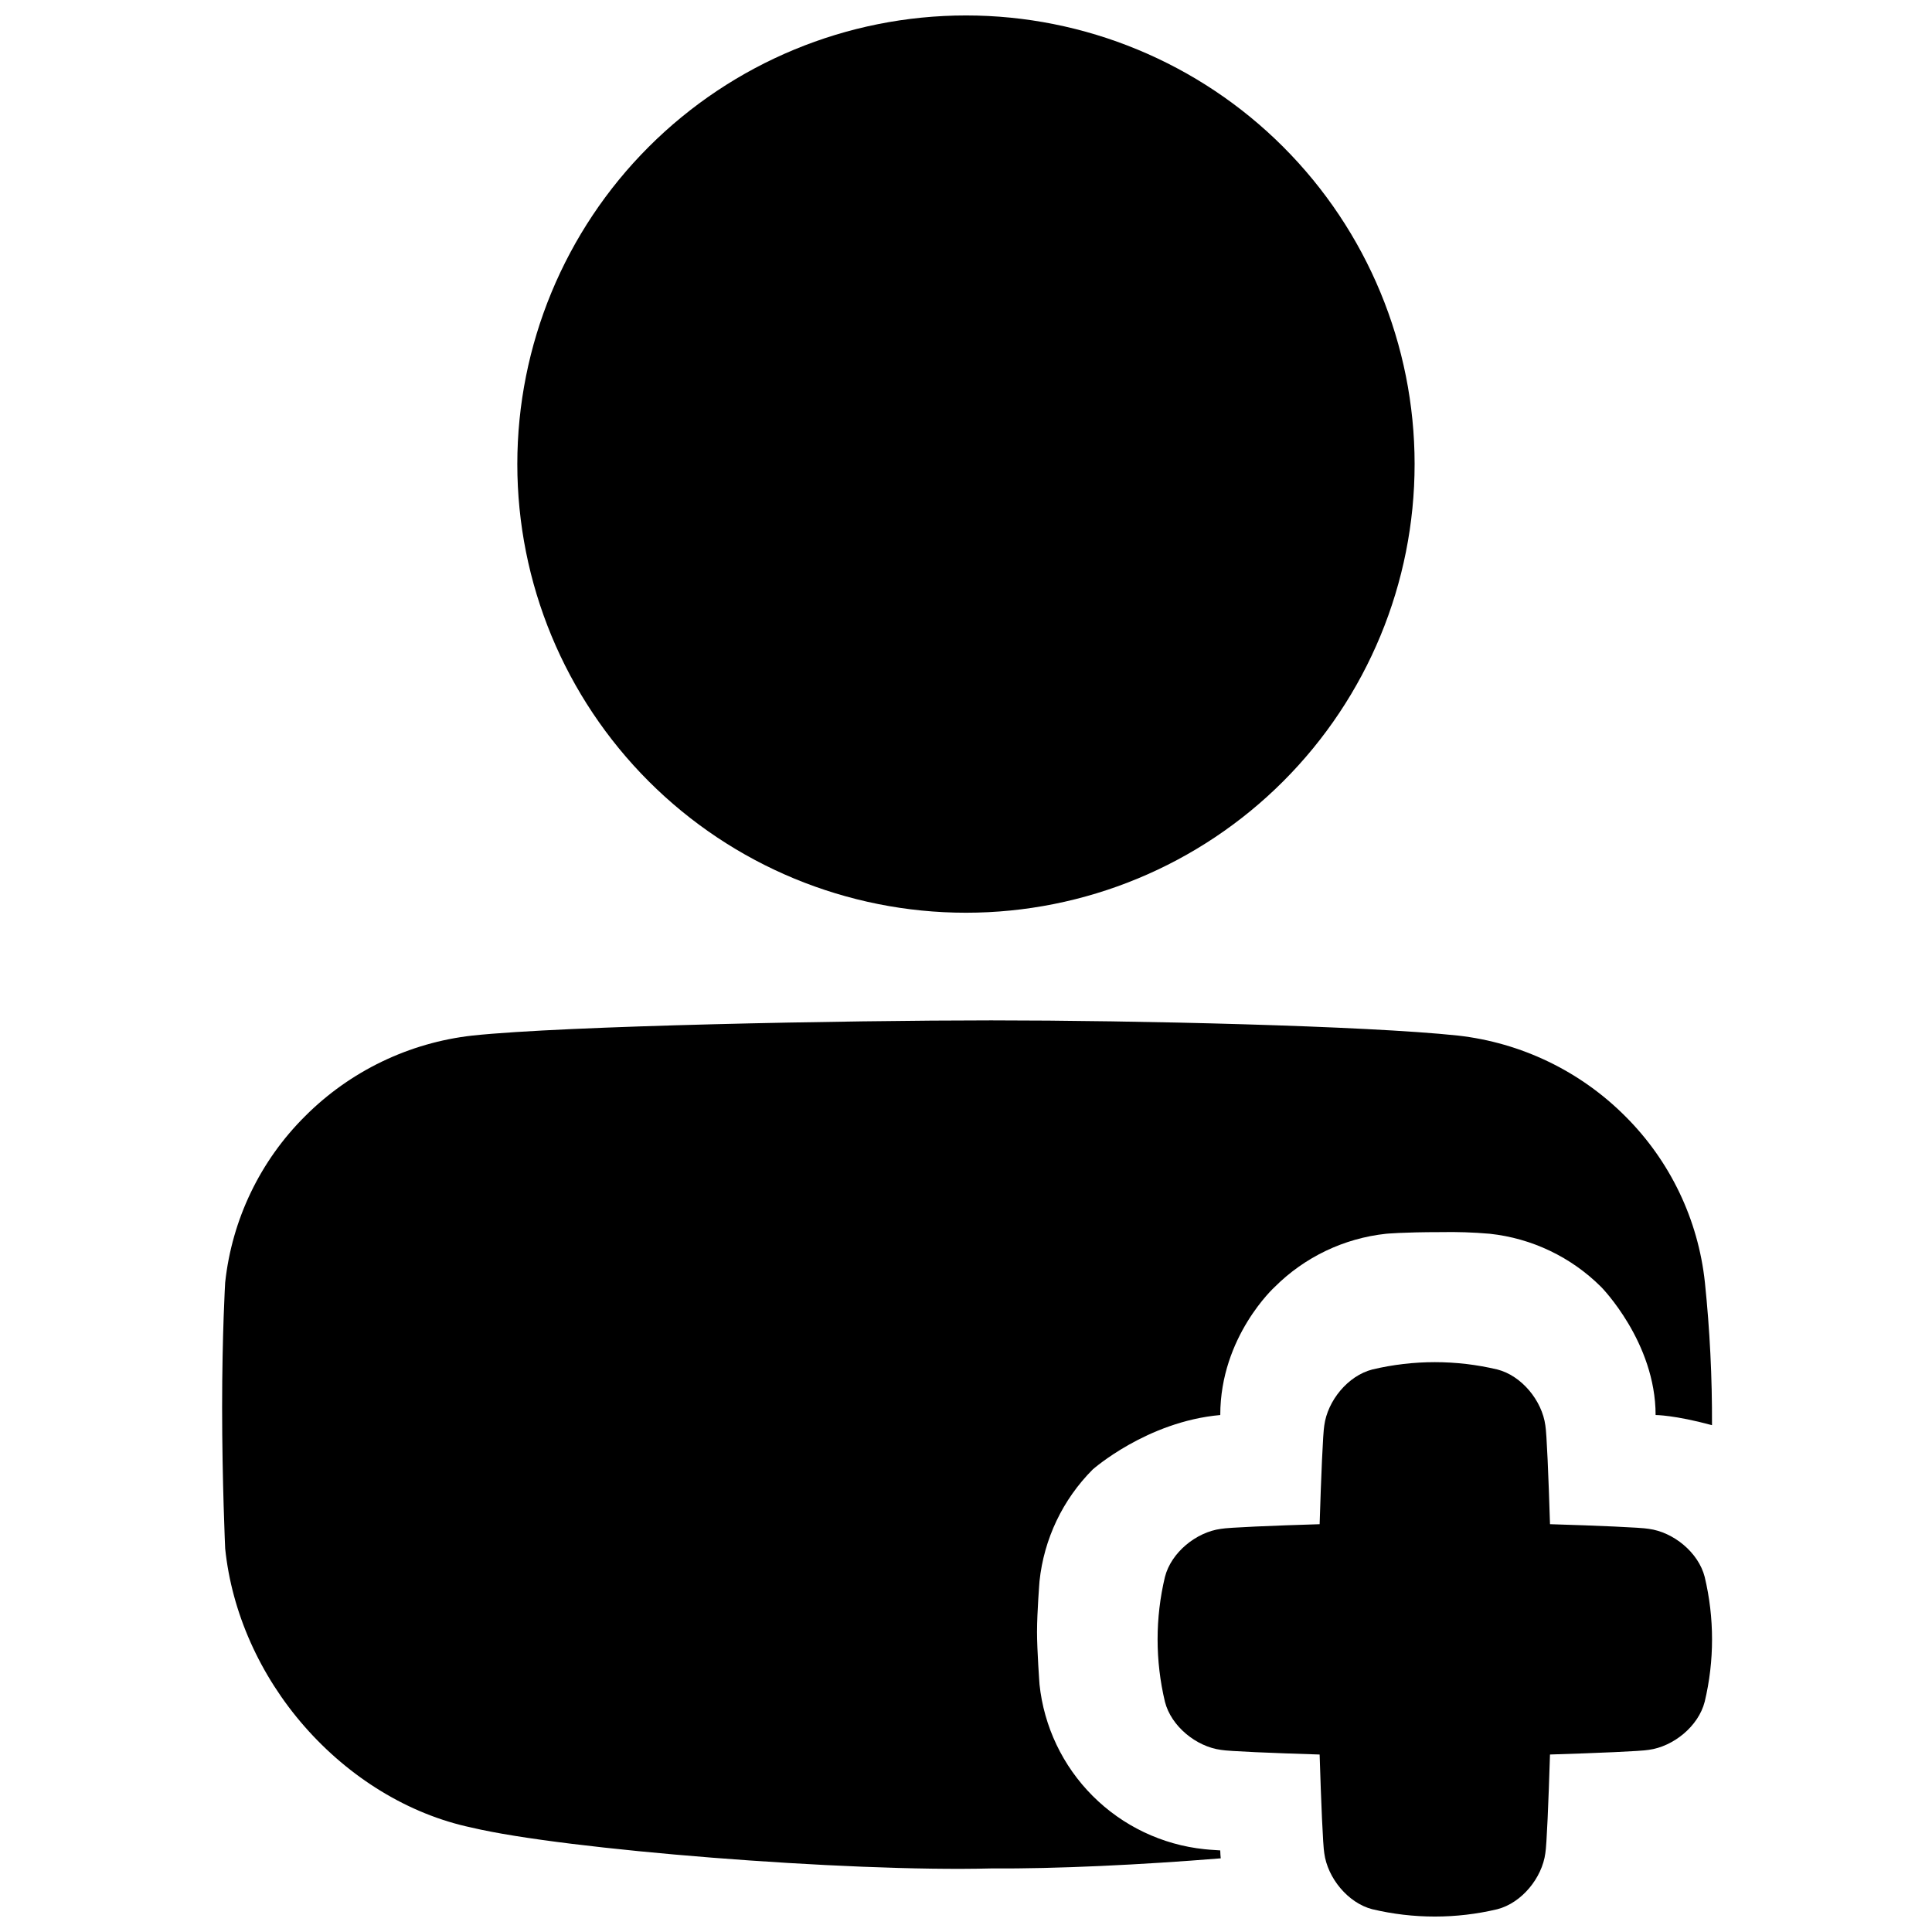 <?xml version="1.0" encoding="UTF-8"?>
<!-- Uploaded to: ICON Repo, www.svgrepo.com, Generator: ICON Repo Mixer Tools -->
<svg width="800px" height="800px" version="1.1" viewBox="144 144 512 512" xmlns="http://www.w3.org/2000/svg">
 <defs>
  <clipPath id="b">
   <path d="m202 148.09h396v491.91h-396z"/>
  </clipPath>
  <clipPath id="a">
   <path d="m450 504h148v147.9h-148z"/>
  </clipPath>
 </defs>
 <g>
  <g clip-path="url(#b)">
   <path d="m418.82 576.36c0 5.059 0.66 13.984 0.66 13.984l-0.004-0.004c1.168 11.195 6.144 21.648 14.105 29.609 7.957 7.961 18.41 12.941 29.605 14.109 0.66 0.07 1.75 0.176 4.191 0.316 0 0.855 0.09 1.543 0.129 2.106-21.285 1.723-43.445 2.793-60.832 2.676-38.168 0.984-113.16-4.981-137.68-10.824-16.727-3.523-32.414-13.246-44.281-26.785-11.867-13.539-19.305-30.27-21.039-47.172 0 0-0.809-17.809-0.809-37.391s0.809-33.141 0.809-33.141l0.004-0.004c1.801-16.668 9.273-32.215 21.168-44.031 11.934-11.957 27.586-19.496 44.375-21.375 24.602-2.609 99.383-4.023 137.45-4.023s99.07 1.418 123.66 4.023c16.793 1.883 32.445 9.422 44.379 21.383 11.887 11.832 19.34 27.391 21.109 44.062 1.305 12.562 1.934 25.18 1.879 37.809-9.977-2.707-14.945-2.688-14.945-2.688 0-19.324-14.426-33.938-14.426-33.938h-0.004c-7.941-7.93-18.359-12.906-29.52-14.102-4.352-0.379-8.719-0.523-13.086-0.434-9.84 0-14.387 0.434-14.387 0.434-11.16 1.195-21.574 6.172-29.52 14.102 0 0-14.426 13.098-14.426 33.938-19.484 1.742-33.801 14.426-33.801 14.426-7.949 7.965-12.926 18.418-14.102 29.609 0 0-0.656 8.266-0.656 13.324zm100.07-309.39h-0.004c0.008 31.531-12.516 61.777-34.812 84.078-22.293 22.305-52.535 34.832-84.07 34.836-31.535 0.004-61.777-12.52-84.078-34.816-22.301-22.297-34.832-52.539-34.832-84.074s12.523-61.777 34.82-84.074c22.301-22.301 52.543-34.828 84.078-34.828 31.527 0.004 61.766 12.527 84.062 34.82 22.297 22.293 34.824 52.527 34.832 84.059z"/>
  </g>
  <g clip-path="url(#a)">
   <path d="m595.76 561.89c-1.652-6.477-8.285-11.875-14.848-12.734-1.969-0.363-13.777-0.855-26.145-1.23-0.383-12.418-0.875-24.195-1.23-26.156-0.867-6.562-6.269-13.195-12.742-14.848l-0.004 0.004c-10.883-2.586-22.219-2.586-33.102 0-6.477 1.652-11.875 8.285-12.742 14.848-0.355 1.969-0.848 13.777-1.23 26.156-12.41 0.375-24.195 0.867-26.145 1.23-6.562 0.867-13.195 6.258-14.848 12.734v-0.004c-2.598 10.883-2.598 22.227 0 33.113 1.652 6.477 8.285 11.867 14.848 12.734 1.969 0.363 13.777 0.848 26.145 1.23 0.383 12.41 0.875 24.195 1.23 26.145 0.867 6.562 6.269 13.195 12.742 14.859v-0.004c10.883 2.586 22.219 2.586 33.102 0 6.477-1.664 11.875-8.297 12.742-14.859 0.355-1.969 0.848-13.777 1.23-26.145 12.41-0.383 24.195-0.875 26.145-1.23 6.562-0.867 13.195-6.258 14.848-12.734l0.004 0.004c2.598-10.887 2.598-22.23 0-33.113z"/>
  </g>
 </g>
</svg>